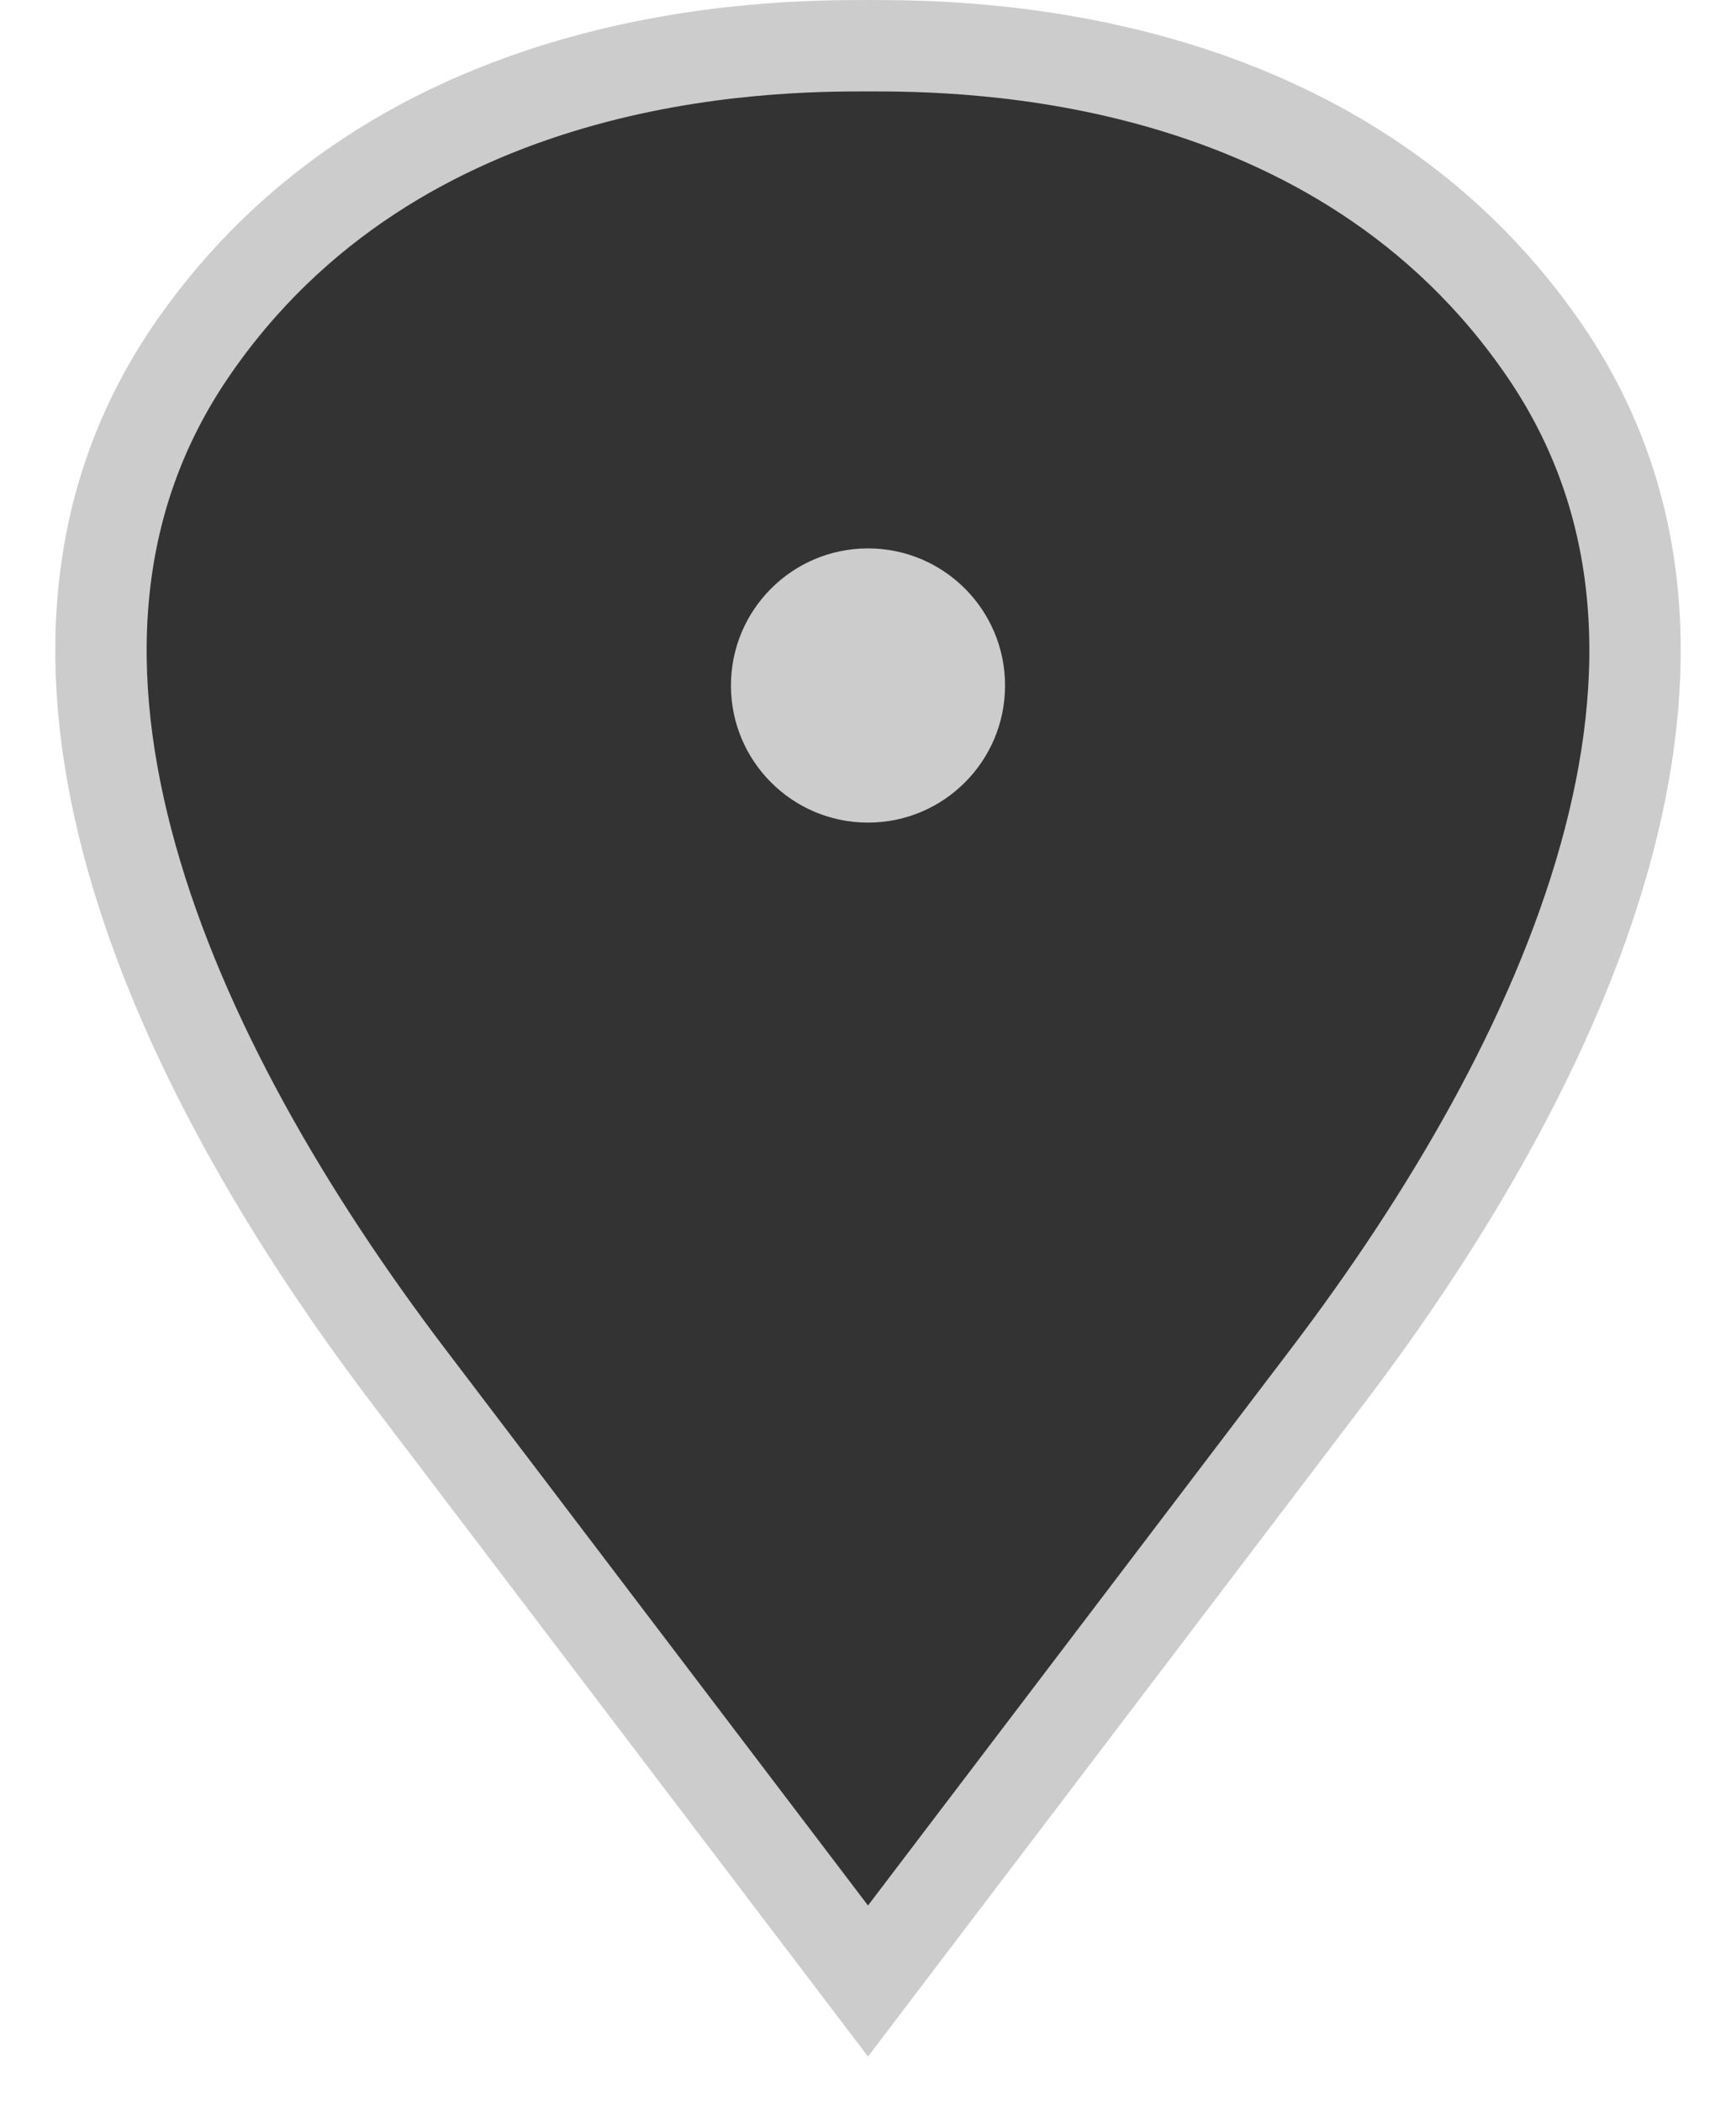 <svg width="19" height="23" viewBox="0 0 19 23" fill="none" xmlns="http://www.w3.org/2000/svg">
<g clip-path="url(#clip0_381_2960)">
<path d="M14.525 15.062L9.5 21.674L4.475 15.062C3.172 13.348 1.996 11.361 1.441 9.383C0.888 7.414 0.962 5.501 2.083 3.853C4.351 0.519 8.422 0.5 9.5 0.5C10.578 0.5 14.649 0.519 16.917 3.853C18.038 5.501 18.112 7.414 17.559 9.383C17.004 11.36 15.828 13.348 14.525 15.062Z" fill="#333333" stroke="#CCCCCC"/>
<circle cx="9.5" cy="7.5" r="1.5" fill="#CCCCCC"/>
</g>
<defs>
<clipPath id="clip0_381_2960">
<rect width="19" height="23" fill="white"/>
</clipPath>
</defs>
</svg>
